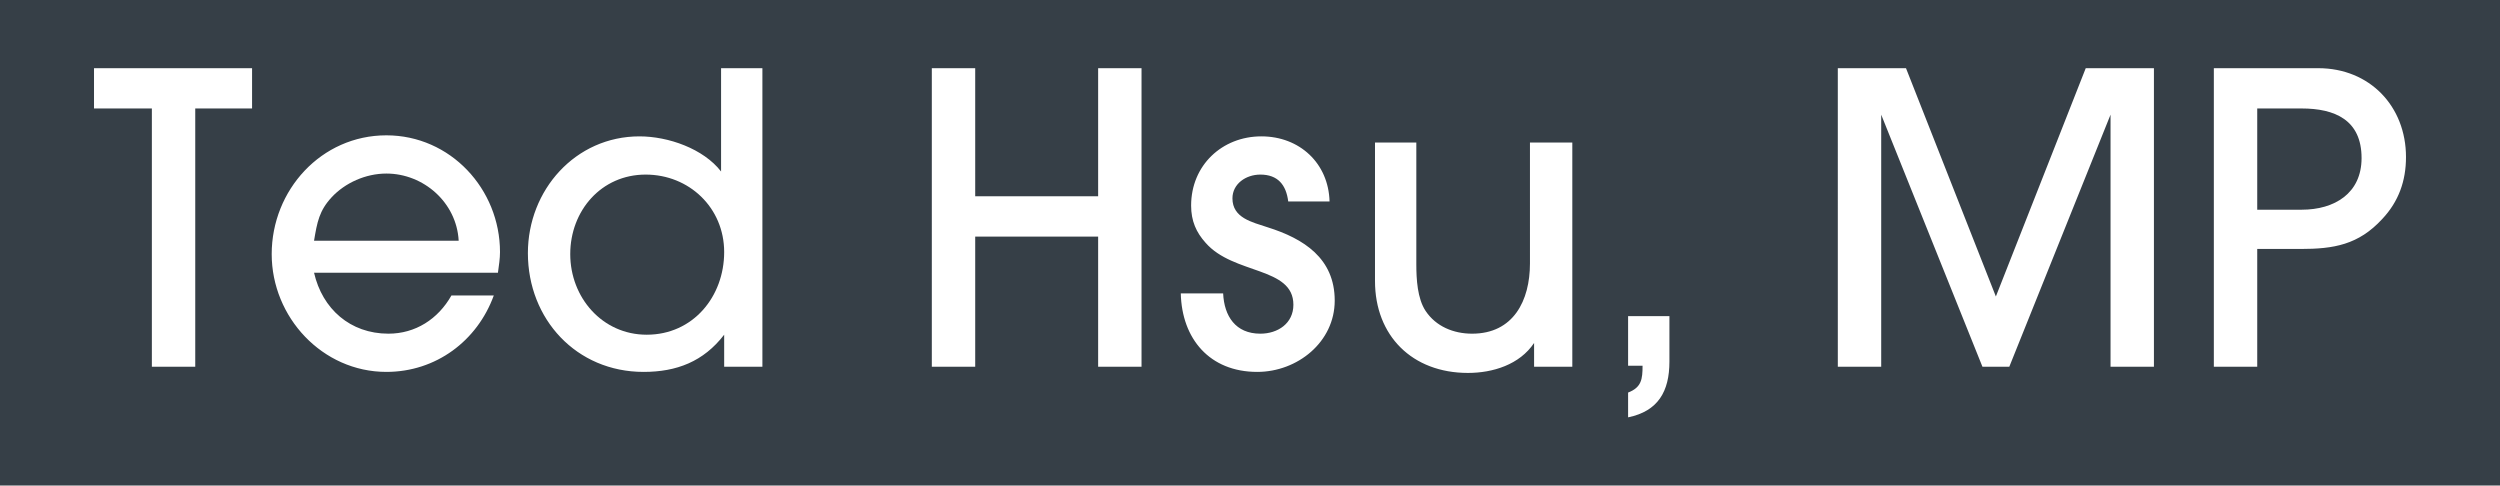 <?xml version="1.0" encoding="utf-8"?>
<!-- Generator: Adobe Illustrator 19.1.0, SVG Export Plug-In . SVG Version: 6.00 Build 0)  -->
<!DOCTYPE svg PUBLIC "-//W3C//DTD SVG 1.1//EN" "http://www.w3.org/Graphics/SVG/1.1/DTD/svg11.dtd">
<svg version="1.1" id="Layer_1" xmlns="http://www.w3.org/2000/svg" xmlns:xlink="http://www.w3.org/1999/xlink" x="0px" y="0px"
	 viewBox="0 0 242 47" enable-background="new 0 0 242 47" xml:space="preserve">
<g>
	<path fill="#363F47" d="M62.5,16.9c-4.3,0-7.3,3.5-7.3,7.7c0,4.2,3.1,7.8,7.4,7.8c4.5,0,7.5-3.7,7.5-8
		C70.1,20.1,66.7,16.9,62.5,16.9z"/>
	<path fill="#363F47" d="M37.4,16.8c-2,0-4,0.9-5.3,2.3c-1.2,1.3-1.4,2.4-1.7,4.2h14C44.2,19.6,41,16.8,37.4,16.8z"/>
	<path fill="#363F47" d="M222.8,10.5h-4.3v9.8h4.3c3.2,0,5.8-1.6,5.8-5C228.6,11.6,226,10.5,222.8,10.5z"/>
	<path fill="#363F47" d="M0,0v47h242V0H0z M24.4,10.5h-5.5v25h-4.2v-25H9.1V6.6h15.3V10.5z M48.2,26.4H30.4c0.8,3.5,3.5,5.9,7.2,5.9
		c2.6,0,4.8-1.4,6.1-3.7h4.1c-1.6,4.4-5.6,7.4-10.4,7.4c-6.2,0-11.1-5.3-11.1-11.4c0-6.2,4.8-11.5,11.1-11.5c6.2,0,11,5.2,11,11.3
		C48.4,25,48.3,25.7,48.2,26.4z M73.9,35.5h-3.8v-3.1c-2,2.6-4.6,3.6-7.8,3.6c-6.5,0-11.2-5.1-11.2-11.5c0-6.1,4.6-11.3,10.8-11.3
		c2.8,0,6.2,1.2,7.9,3.4V6.6h4V35.5z M110.5,35.5h-4.2V22.9H94.4v12.6h-4.2V6.6h4.2V19h11.9V6.6h4.2V35.5z M121.7,36
		c-4.6,0-7.3-3.2-7.4-7.6h4.1c0.1,2.2,1.2,3.9,3.6,3.9c1.7,0,3.2-1,3.2-2.8c0-3.7-5.8-2.9-8.5-6c-0.9-1-1.4-2.1-1.4-3.6
		c0-3.9,3-6.7,6.8-6.7c3.7,0,6.5,2.6,6.6,6.3h-4c-0.2-1.6-1-2.6-2.7-2.6c-1.4,0-2.7,0.9-2.7,2.3c0,1.9,1.9,2.3,3.4,2.8
		c3.5,1.1,6.5,3,6.5,7.1C129.2,33.1,125.6,36,121.7,36z M152.3,35.5h-3.8v-2.3c-1.4,2.1-4,2.9-6.4,2.9c-5.4,0-9-3.6-9-8.9V13.8h4
		v11.8c0,1.4,0.1,3.3,0.9,4.5c1,1.5,2.7,2.2,4.5,2.2c4,0,5.6-3.2,5.6-6.8V13.8h4.1V35.5z M161.6,35c0,2.9-1.1,4.8-4,5.4V38
		c1.3-0.5,1.4-1.3,1.4-2.6h-1.4v-4.8h4V35z M208.5,35.5h-4.2V11.1l-9.8,24.4h-2.6l-9.8-24.4v24.4h-4.2V6.6h6.6l8.7,22.1l8.7-22.1
		h6.6V35.5z M230.6,21.2c-2.3,2.5-4.7,2.9-7.9,2.9h-4.2v11.4h-4.2V6.6h10.1c5,0,8.5,3.7,8.5,8.6C232.9,17.5,232.2,19.5,230.6,21.2z"
		/>
</g>
</svg>
